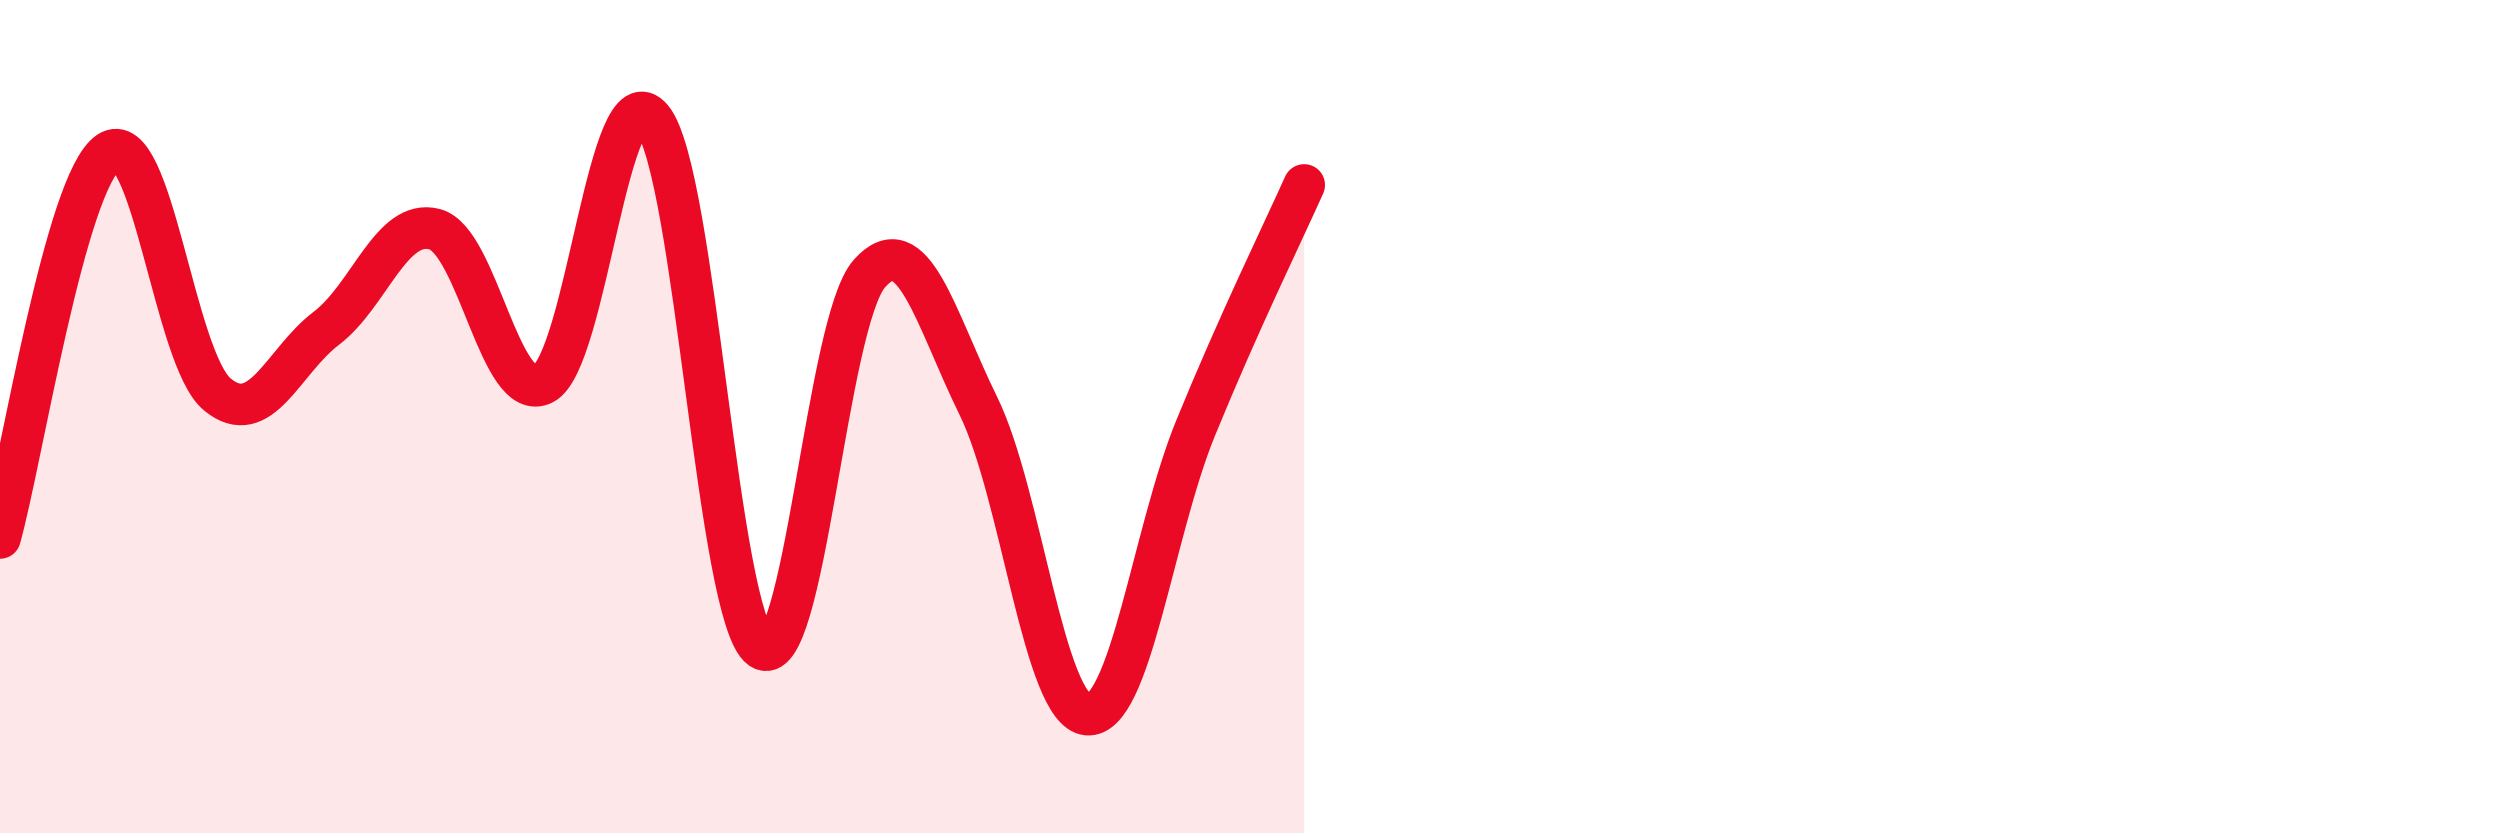 
    <svg width="60" height="20" viewBox="0 0 60 20" xmlns="http://www.w3.org/2000/svg">
      <path
        d="M 0,12.91 C 0.52,11.06 1.57,4.34 2.61,3.65 C 3.65,2.96 4.18,8.62 5.22,9.47 C 6.26,10.32 6.79,8.67 7.83,7.88 C 8.87,7.09 9.39,5.23 10.43,5.5 C 11.47,5.77 12,9.74 13.04,9.21 C 14.08,8.68 14.61,1.58 15.65,2.85 C 16.69,4.12 17.22,14.82 18.26,15.56 C 19.3,16.3 19.83,7.72 20.87,6.56 C 21.91,5.4 22.44,7.62 23.48,9.74 C 24.52,11.86 25.05,17.05 26.09,17.15 C 27.13,17.25 27.66,12.8 28.7,10.26 C 29.74,7.72 30.78,5.6 31.3,4.44L31.3 20L0 20Z"
        fill="#EB0A25"
        opacity="0.1"
        stroke-linecap="round"
        stroke-linejoin="round"
      />
      <path
        d="M 0,12.91 C 0.52,11.06 1.57,4.34 2.61,3.65 C 3.65,2.96 4.18,8.62 5.22,9.47 C 6.26,10.32 6.79,8.67 7.83,7.88 C 8.87,7.09 9.39,5.23 10.43,5.5 C 11.47,5.77 12,9.74 13.04,9.21 C 14.08,8.68 14.61,1.58 15.65,2.85 C 16.69,4.12 17.22,14.82 18.26,15.56 C 19.3,16.3 19.83,7.72 20.87,6.56 C 21.91,5.4 22.44,7.62 23.48,9.74 C 24.52,11.86 25.05,17.05 26.09,17.15 C 27.13,17.25 27.66,12.8 28.7,10.26 C 29.74,7.72 30.78,5.6 31.3,4.44"
        stroke="#EB0A25"
        stroke-width="1"
        fill="none"
        stroke-linecap="round"
        stroke-linejoin="round"
      />
    </svg>
  
